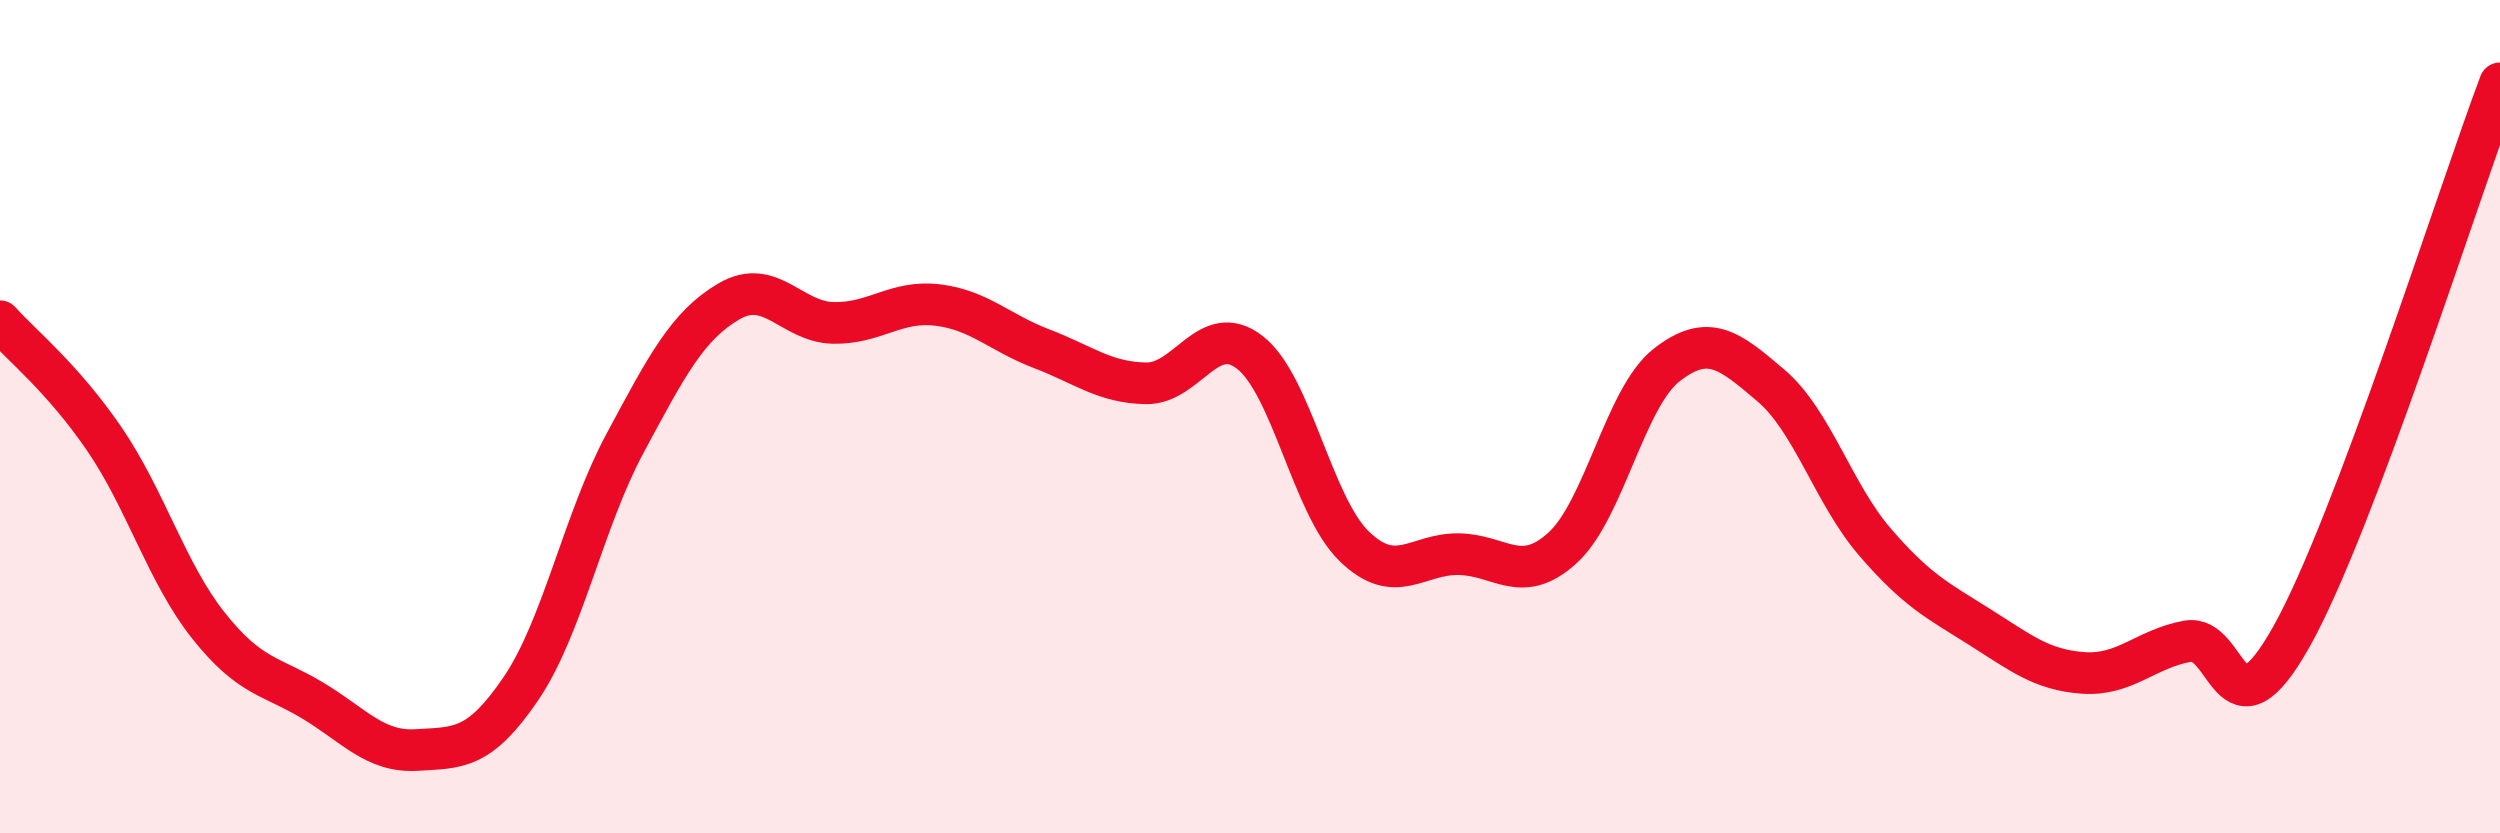 
    <svg width="60" height="20" viewBox="0 0 60 20" xmlns="http://www.w3.org/2000/svg">
      <path
        d="M 0,7.71 C 0.5,8.27 1.5,9.07 2.5,10.53 C 3.5,11.99 4,13.75 5,15.01 C 6,16.27 6.5,16.21 7.5,16.81 C 8.5,17.41 9,18.06 10,18 C 11,17.94 11.5,18 12.5,16.53 C 13.5,15.06 14,12.5 15,10.64 C 16,8.78 16.5,7.81 17.5,7.23 C 18.5,6.65 19,7.73 20,7.75 C 21,7.77 21.5,7.2 22.5,7.32 C 23.5,7.44 24,7.99 25,8.37 C 26,8.75 26.5,9.18 27.5,9.2 C 28.5,9.22 29,7.68 30,8.46 C 31,9.24 31.5,12.14 32.5,13.11 C 33.5,14.08 34,13.29 35,13.3 C 36,13.31 36.5,14.06 37.5,13.15 C 38.5,12.24 39,9.54 40,8.76 C 41,7.98 41.5,8.4 42.5,9.25 C 43.5,10.1 44,11.85 45,13.01 C 46,14.17 46.5,14.41 47.5,15.04 C 48.5,15.67 49,16.08 50,16.15 C 51,16.22 51.5,15.57 52.5,15.39 C 53.5,15.21 53.5,17.95 55,15.27 C 56.5,12.59 59,4.65 60,2L60 20L0 20Z"
        fill="#EB0A25"
        opacity="0.1"
        stroke-linecap="round"
        stroke-linejoin="round"
      />
      <path
        d="M 0,7.71 C 0.5,8.27 1.5,9.07 2.5,10.53 C 3.5,11.99 4,13.75 5,15.01 C 6,16.27 6.5,16.21 7.5,16.81 C 8.5,17.41 9,18.06 10,18 C 11,17.94 11.5,18 12.5,16.53 C 13.5,15.06 14,12.5 15,10.64 C 16,8.78 16.5,7.81 17.5,7.23 C 18.5,6.65 19,7.73 20,7.75 C 21,7.77 21.5,7.2 22.5,7.32 C 23.5,7.44 24,7.99 25,8.37 C 26,8.75 26.5,9.18 27.5,9.2 C 28.5,9.22 29,7.68 30,8.46 C 31,9.24 31.5,12.14 32.5,13.11 C 33.5,14.08 34,13.29 35,13.3 C 36,13.31 36.5,14.06 37.5,13.15 C 38.5,12.24 39,9.54 40,8.76 C 41,7.98 41.5,8.4 42.5,9.25 C 43.5,10.1 44,11.85 45,13.01 C 46,14.17 46.5,14.41 47.5,15.04 C 48.5,15.67 49,16.08 50,16.15 C 51,16.22 51.5,15.57 52.5,15.39 C 53.5,15.21 53.5,17.95 55,15.27 C 56.5,12.59 59,4.65 60,2"
        stroke="#EB0A25"
        stroke-width="1"
        fill="none"
        stroke-linecap="round"
        stroke-linejoin="round"
      />
    </svg>
  